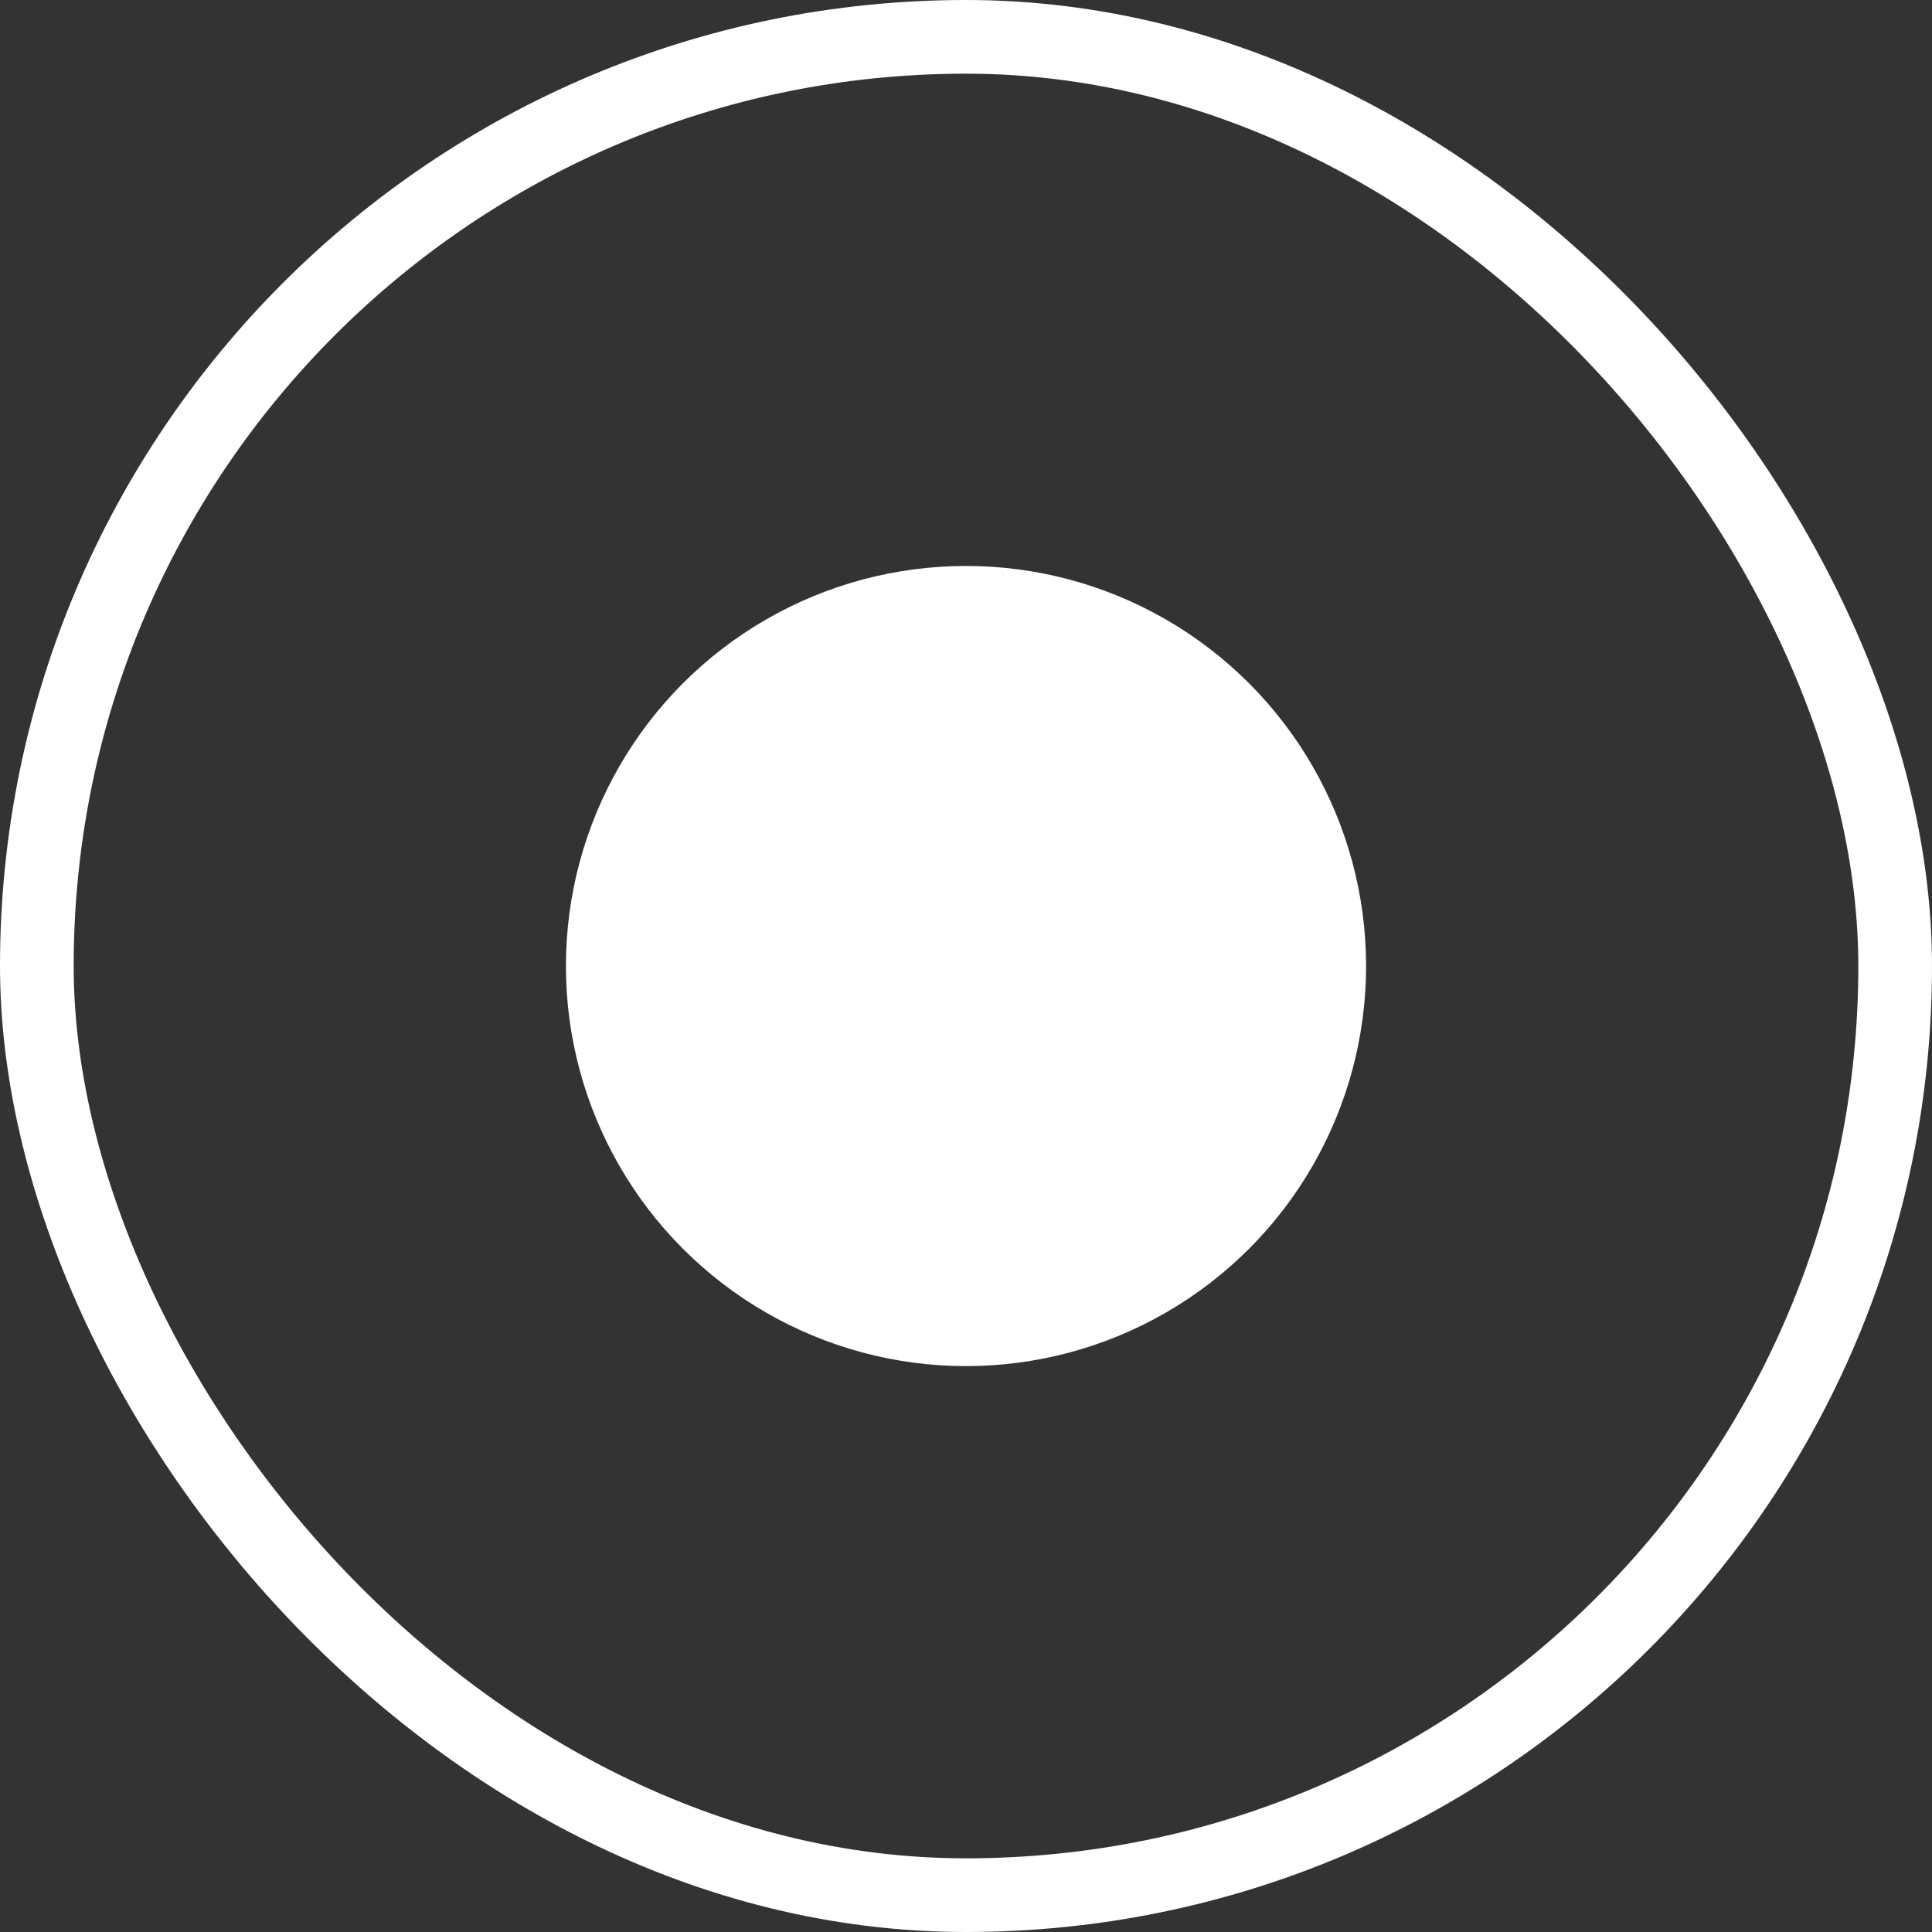 <svg xmlns="http://www.w3.org/2000/svg" width="52.444" height="52.444" viewBox="0 0 52.444 52.444">
  <rect x="0" y="0" width="52.444" height="52.444" fill="#333333" stroke="none"/>
  <g id="card-img" transform="translate(1 1)">
    <circle id="Elipse_4" data-name="Elipse 4" cx="10.86" cy="10.86" r="10.86" transform="translate(14.362 14.363)" fill="#fff"/>
    <rect id="Circulo_rosa" data-name="Circulo rosa" width="50.444" height="50.444" rx="25.222" transform="translate(50.444 50.444) rotate(180)" fill="none" stroke="#fff" stroke-width="2"/>
  </g>
</svg>
